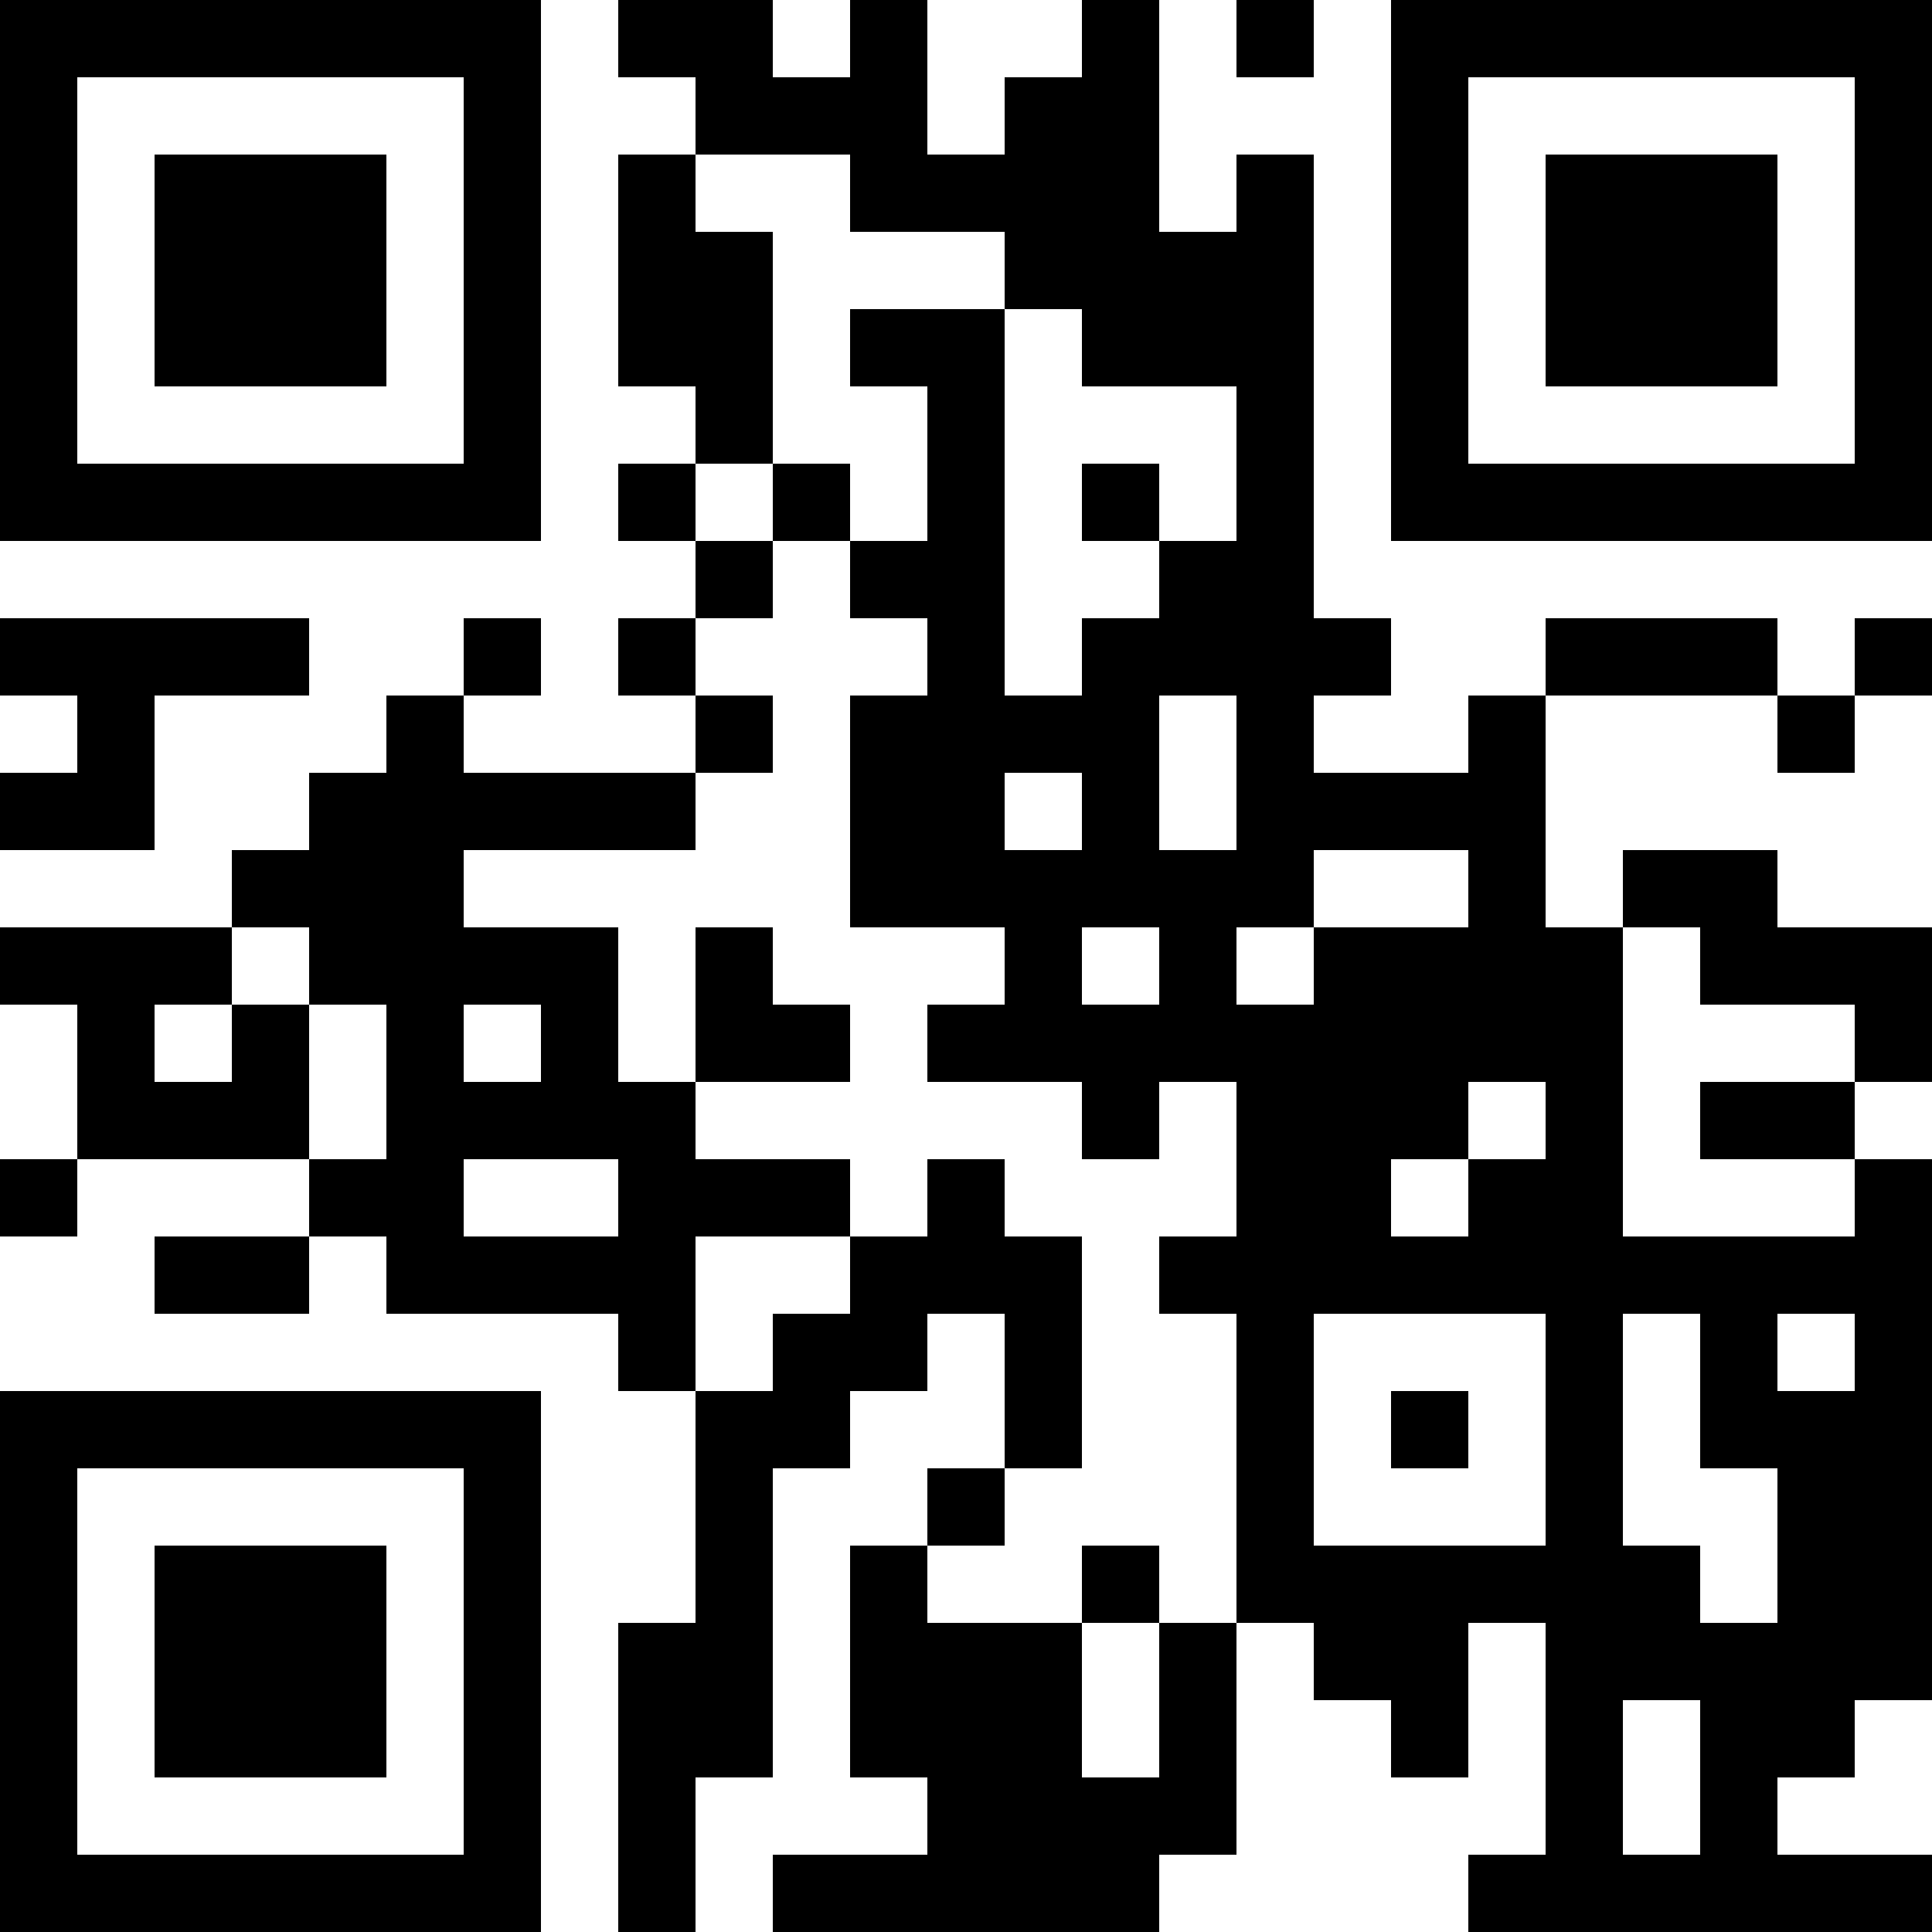 <?xml version="1.0" encoding="UTF-8"?>
<svg xmlns="http://www.w3.org/2000/svg" version="1.1" width="300" height="300" viewBox="0 0 300 300"><rect x="0" y="0" width="300" height="300" fill="#ffffff"/><g transform="scale(12)"><g transform="translate(0,0)"><path fill-rule="evenodd" d="M8 0L8 1L9 1L9 2L8 2L8 5L9 5L9 6L8 6L8 7L9 7L9 8L8 8L8 9L9 9L9 10L6 10L6 9L7 9L7 8L6 8L6 9L5 9L5 10L4 10L4 11L3 11L3 12L0 12L0 13L1 13L1 15L0 15L0 16L1 16L1 15L4 15L4 16L2 16L2 17L4 17L4 16L5 16L5 17L8 17L8 18L9 18L9 21L8 21L8 25L9 25L9 23L10 23L10 19L11 19L11 18L12 18L12 17L13 17L13 19L12 19L12 20L11 20L11 23L12 23L12 24L10 24L10 25L15 25L15 24L16 24L16 21L17 21L17 22L18 22L18 23L19 23L19 21L20 21L20 24L19 24L19 25L25 25L25 24L23 24L23 23L24 23L24 22L25 22L25 15L24 15L24 14L25 14L25 12L23 12L23 11L21 11L21 12L20 12L20 9L23 9L23 10L24 10L24 9L25 9L25 8L24 8L24 9L23 9L23 8L20 8L20 9L19 9L19 10L17 10L17 9L18 9L18 8L17 8L17 2L16 2L16 3L15 3L15 0L14 0L14 1L13 1L13 2L12 2L12 0L11 0L11 1L10 1L10 0ZM16 0L16 1L17 1L17 0ZM9 2L9 3L10 3L10 6L9 6L9 7L10 7L10 8L9 8L9 9L10 9L10 10L9 10L9 11L6 11L6 12L8 12L8 14L9 14L9 15L11 15L11 16L9 16L9 18L10 18L10 17L11 17L11 16L12 16L12 15L13 15L13 16L14 16L14 19L13 19L13 20L12 20L12 21L14 21L14 23L15 23L15 21L16 21L16 17L15 17L15 16L16 16L16 14L15 14L15 15L14 15L14 14L12 14L12 13L13 13L13 12L11 12L11 9L12 9L12 8L11 8L11 7L12 7L12 5L11 5L11 4L13 4L13 9L14 9L14 8L15 8L15 7L16 7L16 5L14 5L14 4L13 4L13 3L11 3L11 2ZM10 6L10 7L11 7L11 6ZM14 6L14 7L15 7L15 6ZM0 8L0 9L1 9L1 10L0 10L0 11L2 11L2 9L4 9L4 8ZM15 9L15 11L16 11L16 9ZM13 10L13 11L14 11L14 10ZM17 11L17 12L16 12L16 13L17 13L17 12L19 12L19 11ZM3 12L3 13L2 13L2 14L3 14L3 13L4 13L4 15L5 15L5 13L4 13L4 12ZM9 12L9 14L11 14L11 13L10 13L10 12ZM14 12L14 13L15 13L15 12ZM21 12L21 16L24 16L24 15L22 15L22 14L24 14L24 13L22 13L22 12ZM6 13L6 14L7 14L7 13ZM19 14L19 15L18 15L18 16L19 16L19 15L20 15L20 14ZM6 15L6 16L8 16L8 15ZM17 17L17 20L20 20L20 17ZM21 17L21 20L22 20L22 21L23 21L23 19L22 19L22 17ZM23 17L23 18L24 18L24 17ZM18 18L18 19L19 19L19 18ZM14 20L14 21L15 21L15 20ZM21 22L21 24L22 24L22 22ZM0 0L0 7L7 7L7 0ZM1 1L1 6L6 6L6 1ZM2 2L2 5L5 5L5 2ZM18 0L18 7L25 7L25 0ZM19 1L19 6L24 6L24 1ZM20 2L20 5L23 5L23 2ZM0 18L0 25L7 25L7 18ZM1 19L1 24L6 24L6 19ZM2 20L2 23L5 23L5 20Z" fill="#000000"/></g></g></svg>
